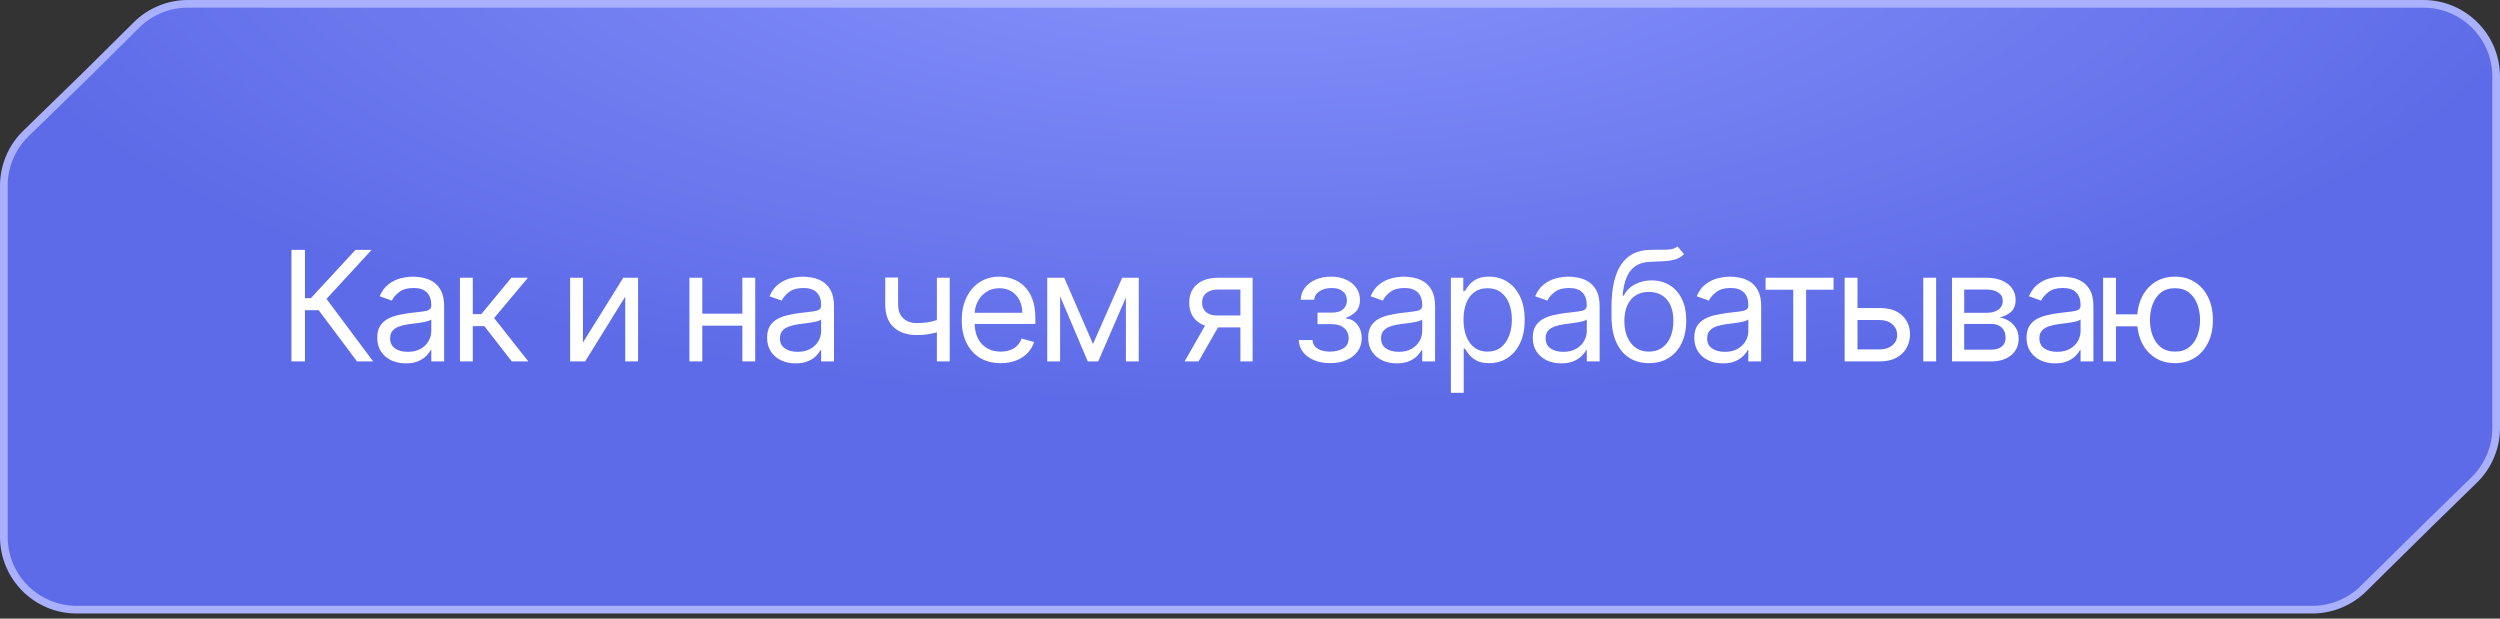 <?xml version="1.0" encoding="UTF-8"?> <svg xmlns="http://www.w3.org/2000/svg" width="392" height="97" viewBox="0 0 392 97" fill="none"><rect x="0" y="0" width="392" height="97" fill="#333333" stroke="none"/><path d="M29.45 0.602H379.976C386.284 0.602 391.398 5.716 391.398 12.024V67.079C391.398 70.158 390.156 73.106 387.952 75.256L380.653 82.376L380.651 82.379L370.59 92.304C368.452 94.412 365.57 95.595 362.567 95.595H12.024C5.716 95.595 0.602 90.481 0.602 84.172V29.126C0.602 26.042 1.849 23.09 4.059 20.939L13.395 11.854L13.398 11.851L21.408 3.911C23.547 1.791 26.438 0.602 29.45 0.602Z" fill="url(#paint0_radial_2337_467)" stroke="#A9B1FF" stroke-width="1.202"></path><path d="M55.98 56.669L49.968 48.641H47.816V56.669H45.698V39.179H47.816V46.762H48.738L55.741 39.179H58.269L51.197 46.865L58.508 56.669H55.98ZM63.629 56.976C62.798 56.976 62.044 56.82 61.366 56.507C60.689 56.188 60.151 55.73 59.752 55.132C59.353 54.528 59.154 53.8 59.154 52.945C59.154 52.194 59.302 51.585 59.598 51.118C59.894 50.645 60.29 50.275 60.785 50.008C61.281 49.74 61.827 49.541 62.425 49.41C63.029 49.273 63.635 49.165 64.244 49.085C65.041 48.983 65.688 48.906 66.183 48.855C66.684 48.798 67.048 48.704 67.276 48.573C67.509 48.442 67.626 48.214 67.626 47.89V47.821C67.626 46.979 67.395 46.324 66.934 45.857C66.479 45.39 65.787 45.157 64.859 45.157C63.897 45.157 63.142 45.367 62.596 45.789C62.049 46.21 61.665 46.66 61.443 47.138L59.53 46.455C59.872 45.658 60.327 45.037 60.897 44.593C61.471 44.143 62.098 43.83 62.775 43.654C63.459 43.472 64.13 43.38 64.791 43.38C65.212 43.38 65.696 43.432 66.243 43.534C66.795 43.631 67.327 43.833 67.84 44.141C68.358 44.448 68.788 44.912 69.129 45.533C69.471 46.153 69.642 46.984 69.642 48.026V56.669H67.626V54.893H67.524C67.387 55.177 67.159 55.482 66.84 55.806C66.522 56.131 66.097 56.407 65.568 56.635C65.038 56.862 64.392 56.976 63.629 56.976ZM63.937 55.166C64.734 55.166 65.406 55.009 65.952 54.696C66.504 54.383 66.92 53.979 67.199 53.483C67.484 52.988 67.626 52.467 67.626 51.921V50.076C67.541 50.178 67.353 50.272 67.062 50.358C66.778 50.438 66.448 50.509 66.072 50.571C65.702 50.628 65.34 50.679 64.987 50.725C64.64 50.765 64.358 50.799 64.142 50.828C63.618 50.896 63.128 51.007 62.673 51.161C62.223 51.309 61.859 51.533 61.58 51.835C61.306 52.131 61.17 52.535 61.17 53.048C61.17 53.748 61.429 54.278 61.947 54.636C62.471 54.989 63.134 55.166 63.937 55.166ZM72.118 56.669V43.551H74.133V49.256H75.466L80.18 43.551H82.776L77.481 49.871L82.844 56.669H80.248L75.944 51.135H74.133V56.669H72.118ZM91.409 53.697L97.729 43.551H100.052V56.669H98.036V46.523L91.751 56.669H89.394V43.551H91.409V53.697ZM116.881 49.188V51.067H109.639V49.188H116.881ZM110.118 43.551V56.669H108.102V43.551H110.118ZM118.419 43.551V56.669H116.403V43.551H118.419ZM124.757 56.976C123.926 56.976 123.171 56.82 122.494 56.507C121.816 56.188 121.278 55.73 120.88 55.132C120.481 54.528 120.282 53.8 120.282 52.945C120.282 52.194 120.43 51.585 120.726 51.118C121.022 50.645 121.418 50.275 121.913 50.008C122.408 49.74 122.955 49.541 123.553 49.41C124.156 49.273 124.763 49.165 125.372 49.085C126.169 48.983 126.815 48.906 127.311 48.855C127.812 48.798 128.176 48.704 128.404 48.573C128.637 48.442 128.754 48.214 128.754 47.89V47.821C128.754 46.979 128.523 46.324 128.062 45.857C127.607 45.39 126.915 45.157 125.987 45.157C125.025 45.157 124.27 45.367 123.724 45.789C123.177 46.21 122.793 46.66 122.571 47.138L120.658 46.455C120.999 45.658 121.455 45.037 122.024 44.593C122.599 44.143 123.225 43.83 123.903 43.654C124.586 43.472 125.258 43.38 125.918 43.38C126.34 43.38 126.824 43.432 127.37 43.534C127.923 43.631 128.455 43.833 128.967 44.141C129.485 44.448 129.915 44.912 130.257 45.533C130.598 46.153 130.769 46.984 130.769 48.026V56.669H128.754V54.893H128.651C128.515 55.177 128.287 55.482 127.968 55.806C127.649 56.131 127.225 56.407 126.696 56.635C126.166 56.862 125.52 56.976 124.757 56.976ZM125.064 55.166C125.862 55.166 126.533 55.009 127.08 54.696C127.632 54.383 128.048 53.979 128.327 53.483C128.611 52.988 128.754 52.467 128.754 51.921V50.076C128.668 50.178 128.481 50.272 128.19 50.358C127.905 50.438 127.575 50.509 127.2 50.571C126.829 50.628 126.468 50.679 126.115 50.725C125.768 50.765 125.486 50.799 125.269 50.828C124.746 50.896 124.256 51.007 123.801 51.161C123.351 51.309 122.986 51.533 122.707 51.835C122.434 52.131 122.297 52.535 122.297 53.048C122.297 53.748 122.557 54.278 123.075 54.636C123.598 54.989 124.262 55.166 125.064 55.166ZM148.918 43.551V56.669H146.903V43.551H148.918ZM148.133 49.803V51.681C147.677 51.852 147.225 52.003 146.775 52.134C146.325 52.259 145.852 52.359 145.357 52.433C144.862 52.501 144.318 52.535 143.726 52.535C142.24 52.535 141.047 52.134 140.148 51.331C139.254 50.529 138.807 49.324 138.807 47.719V43.517H140.822V47.719C140.822 48.391 140.95 48.943 141.207 49.376C141.463 49.808 141.81 50.13 142.249 50.341C142.687 50.551 143.179 50.657 143.726 50.657C144.58 50.657 145.351 50.58 146.04 50.426C146.735 50.267 147.432 50.059 148.133 49.803ZM156.914 56.942C155.65 56.942 154.559 56.663 153.643 56.105C152.732 55.542 152.029 54.756 151.533 53.748C151.044 52.735 150.799 51.556 150.799 50.213C150.799 48.869 151.044 47.685 151.533 46.66C152.029 45.629 152.718 44.827 153.6 44.252C154.488 43.671 155.524 43.38 156.709 43.38C157.392 43.38 158.067 43.494 158.733 43.722C159.399 43.95 160.005 44.32 160.552 44.832C161.098 45.339 161.534 46.011 161.858 46.848C162.183 47.685 162.345 48.715 162.345 49.939V50.793H152.234V49.051H160.296C160.296 48.311 160.147 47.651 159.851 47.07C159.561 46.489 159.145 46.031 158.605 45.695C158.069 45.359 157.437 45.191 156.709 45.191C155.906 45.191 155.211 45.39 154.625 45.789C154.044 46.182 153.597 46.694 153.284 47.326C152.971 47.958 152.814 48.636 152.814 49.359V50.52C152.814 51.511 152.985 52.35 153.327 53.039C153.674 53.723 154.155 54.243 154.77 54.602C155.385 54.955 156.099 55.132 156.914 55.132C157.443 55.132 157.921 55.058 158.348 54.91C158.781 54.756 159.154 54.528 159.467 54.227C159.78 53.919 160.022 53.538 160.193 53.082L162.14 53.629C161.935 54.289 161.591 54.87 161.107 55.371C160.623 55.866 160.025 56.253 159.313 56.532C158.602 56.806 157.802 56.942 156.914 56.942ZM171.382 53.936L175.96 43.551H177.873L172.202 56.669H170.562L164.994 43.551H166.873L171.382 53.936ZM166.224 43.551V56.669H164.209V43.551H166.224ZM176.541 56.669V43.551H178.556V56.669H176.541ZM194.495 56.669V45.396H191.011C190.225 45.396 189.608 45.578 189.158 45.943C188.708 46.307 188.483 46.808 188.483 47.446C188.483 48.072 188.685 48.564 189.089 48.923C189.499 49.282 190.06 49.461 190.772 49.461H195.008V51.34H190.772C189.884 51.34 189.118 51.183 188.475 50.87C187.831 50.557 187.336 50.11 186.989 49.529C186.641 48.943 186.468 48.248 186.468 47.446C186.468 46.637 186.65 45.943 187.014 45.362C187.379 44.781 187.9 44.334 188.577 44.021C189.26 43.708 190.072 43.551 191.011 43.551H196.408V56.669H194.495ZM185.75 56.669L189.474 50.144H191.66L187.937 56.669H185.75ZM203.647 53.321H205.799C205.845 53.913 206.113 54.363 206.602 54.671C207.098 54.978 207.741 55.132 208.532 55.132C209.341 55.132 210.033 54.967 210.608 54.636C211.183 54.3 211.47 53.76 211.47 53.014C211.47 52.575 211.362 52.194 211.146 51.869C210.929 51.539 210.625 51.283 210.232 51.101C209.839 50.919 209.375 50.828 208.84 50.828H206.585V49.017H208.84C209.643 49.017 210.235 48.835 210.616 48.47C211.003 48.106 211.197 47.651 211.197 47.104C211.197 46.518 210.989 46.048 210.573 45.695C210.158 45.336 209.569 45.157 208.806 45.157C208.037 45.157 207.396 45.331 206.884 45.678C206.372 46.019 206.101 46.461 206.073 47.002H203.955C203.978 46.295 204.194 45.672 204.604 45.131C205.014 44.585 205.572 44.158 206.278 43.85C206.984 43.537 207.792 43.38 208.703 43.38C209.625 43.38 210.425 43.543 211.103 43.867C211.786 44.186 212.313 44.622 212.683 45.174C213.059 45.721 213.246 46.341 213.246 47.036C213.246 47.776 213.039 48.374 212.623 48.829C212.207 49.285 211.686 49.609 211.06 49.803V49.939C211.556 49.974 211.985 50.133 212.35 50.418C212.72 50.697 213.007 51.064 213.212 51.519C213.417 51.969 213.52 52.467 213.52 53.014C213.52 53.811 213.306 54.505 212.879 55.098C212.452 55.684 211.866 56.139 211.12 56.464C210.374 56.783 209.523 56.942 208.566 56.942C207.638 56.942 206.807 56.791 206.073 56.49C205.338 56.182 204.755 55.758 204.322 55.217C203.895 54.671 203.67 54.039 203.647 53.321ZM219.009 56.976C218.177 56.976 217.423 56.82 216.745 56.507C216.068 56.188 215.53 55.73 215.131 55.132C214.733 54.528 214.533 53.8 214.533 52.945C214.533 52.194 214.682 51.585 214.978 51.118C215.274 50.645 215.669 50.275 216.165 50.008C216.66 49.74 217.207 49.541 217.804 49.41C218.408 49.273 219.014 49.165 219.623 49.085C220.42 48.983 221.067 48.906 221.562 48.855C222.063 48.798 222.427 48.704 222.655 48.573C222.889 48.442 223.005 48.214 223.005 47.89V47.821C223.005 46.979 222.775 46.324 222.314 45.857C221.858 45.39 221.166 45.157 220.238 45.157C219.276 45.157 218.522 45.367 217.975 45.789C217.429 46.21 217.044 46.66 216.822 47.138L214.909 46.455C215.251 45.658 215.706 45.037 216.276 44.593C216.851 44.143 217.477 43.83 218.155 43.654C218.838 43.472 219.51 43.38 220.17 43.38C220.591 43.38 221.075 43.432 221.622 43.534C222.174 43.631 222.706 43.833 223.219 44.141C223.737 44.448 224.167 44.912 224.508 45.533C224.85 46.153 225.021 46.984 225.021 48.026V56.669H223.005V54.893H222.903C222.766 55.177 222.538 55.482 222.22 55.806C221.901 56.131 221.477 56.407 220.947 56.635C220.418 56.862 219.771 56.976 219.009 56.976ZM219.316 55.166C220.113 55.166 220.785 55.009 221.331 54.696C221.884 54.383 222.299 53.979 222.578 53.483C222.863 52.988 223.005 52.467 223.005 51.921V50.076C222.92 50.178 222.732 50.272 222.442 50.358C222.157 50.438 221.827 50.509 221.451 50.571C221.081 50.628 220.719 50.679 220.366 50.725C220.019 50.765 219.737 50.799 219.521 50.828C218.997 50.896 218.507 51.007 218.052 51.161C217.602 51.309 217.238 51.533 216.959 51.835C216.686 52.131 216.549 52.535 216.549 53.048C216.549 53.748 216.808 54.278 217.326 54.636C217.85 54.989 218.513 55.166 219.316 55.166ZM227.497 61.588V43.551H229.444V45.635H229.683C229.831 45.407 230.036 45.117 230.298 44.764C230.566 44.405 230.947 44.087 231.443 43.807C231.944 43.523 232.621 43.38 233.475 43.38C234.58 43.38 235.553 43.657 236.396 44.209C237.238 44.761 237.896 45.544 238.369 46.557C238.841 47.571 239.077 48.767 239.077 50.144C239.077 51.533 238.841 52.738 238.369 53.757C237.896 54.77 237.241 55.556 236.404 56.114C235.567 56.666 234.602 56.942 233.509 56.942C232.667 56.942 231.992 56.803 231.485 56.524C230.979 56.239 230.589 55.917 230.315 55.559C230.042 55.194 229.831 54.893 229.683 54.654H229.512V61.588H227.497ZM229.478 50.11C229.478 51.101 229.623 51.975 229.914 52.732C230.204 53.483 230.628 54.073 231.186 54.5C231.744 54.921 232.427 55.132 233.236 55.132C234.079 55.132 234.782 54.91 235.345 54.466C235.915 54.016 236.342 53.412 236.626 52.655C236.917 51.892 237.062 51.044 237.062 50.11C237.062 49.188 236.92 48.356 236.635 47.616C236.356 46.871 235.932 46.281 235.362 45.849C234.799 45.41 234.09 45.191 233.236 45.191C232.416 45.191 231.727 45.399 231.169 45.814C230.611 46.224 230.19 46.799 229.905 47.539C229.621 48.274 229.478 49.131 229.478 50.11ZM244.81 56.976C243.978 56.976 243.224 56.82 242.546 56.507C241.869 56.188 241.331 55.73 240.932 55.132C240.534 54.528 240.335 53.8 240.335 52.945C240.335 52.194 240.483 51.585 240.779 51.118C241.075 50.645 241.47 50.275 241.966 50.008C242.461 49.74 243.008 49.541 243.605 49.41C244.209 49.273 244.815 49.165 245.424 49.085C246.222 48.983 246.868 48.906 247.363 48.855C247.864 48.798 248.228 48.704 248.456 48.573C248.69 48.442 248.806 48.214 248.806 47.89V47.821C248.806 46.979 248.576 46.324 248.115 45.857C247.659 45.39 246.967 45.157 246.039 45.157C245.077 45.157 244.323 45.367 243.776 45.789C243.23 46.21 242.845 46.66 242.623 47.138L240.71 46.455C241.052 45.658 241.507 45.037 242.077 44.593C242.652 44.143 243.278 43.83 243.956 43.654C244.639 43.472 245.311 43.38 245.971 43.38C246.392 43.38 246.876 43.432 247.423 43.534C247.975 43.631 248.507 43.833 249.02 44.141C249.538 44.448 249.968 44.912 250.309 45.533C250.651 46.153 250.822 46.984 250.822 48.026V56.669H248.806V54.893H248.704C248.567 55.177 248.339 55.482 248.021 55.806C247.702 56.131 247.278 56.407 246.748 56.635C246.219 56.862 245.572 56.976 244.81 56.976ZM245.117 55.166C245.914 55.166 246.586 55.009 247.132 54.696C247.685 54.383 248.1 53.979 248.379 53.483C248.664 52.988 248.806 52.467 248.806 51.921V50.076C248.721 50.178 248.533 50.272 248.243 50.358C247.958 50.438 247.628 50.509 247.252 50.571C246.882 50.628 246.52 50.679 246.167 50.725C245.82 50.765 245.538 50.799 245.322 50.828C244.798 50.896 244.309 51.007 243.853 51.161C243.403 51.309 243.039 51.533 242.76 51.835C242.487 52.131 242.35 52.535 242.35 53.048C242.35 53.748 242.609 54.278 243.127 54.636C243.651 54.989 244.314 55.166 245.117 55.166ZM263.034 38.632L264.059 39.862C263.66 40.249 263.199 40.52 262.675 40.673C262.151 40.827 261.559 40.921 260.899 40.955C260.238 40.989 259.504 41.023 258.695 41.058C257.784 41.092 257.03 41.314 256.432 41.724C255.834 42.134 255.373 42.726 255.049 43.5C254.724 44.274 254.516 45.225 254.425 46.352H254.596C255.04 45.533 255.655 44.929 256.441 44.542C257.226 44.155 258.069 43.961 258.969 43.961C259.993 43.961 260.916 44.2 261.736 44.679C262.556 45.157 263.205 45.866 263.683 46.805C264.161 47.745 264.4 48.903 264.4 50.281C264.4 51.653 264.155 52.837 263.666 53.834C263.182 54.83 262.501 55.599 261.625 56.139C260.754 56.675 259.732 56.942 258.559 56.942C257.386 56.942 256.358 56.666 255.476 56.114C254.593 55.556 253.907 54.73 253.418 53.637C252.928 52.538 252.683 51.181 252.683 49.564V48.163C252.683 45.242 253.178 43.028 254.169 41.519C255.165 40.01 256.663 39.23 258.661 39.179C259.367 39.156 259.996 39.15 260.549 39.162C261.101 39.173 261.582 39.147 261.992 39.085C262.402 39.022 262.749 38.871 263.034 38.632ZM258.559 55.132C259.35 55.132 260.03 54.932 260.6 54.534C261.175 54.135 261.616 53.575 261.924 52.852C262.231 52.123 262.385 51.266 262.385 50.281C262.385 49.324 262.228 48.51 261.915 47.838C261.608 47.167 261.166 46.654 260.591 46.301C260.016 45.948 259.327 45.772 258.525 45.772C257.938 45.772 257.412 45.871 256.945 46.071C256.478 46.27 256.079 46.563 255.749 46.95C255.419 47.337 255.163 47.81 254.98 48.368C254.804 48.926 254.71 49.564 254.699 50.281C254.699 51.75 255.043 52.925 255.732 53.808C256.421 54.691 257.363 55.132 258.559 55.132ZM270.141 56.976C269.31 56.976 268.555 56.82 267.878 56.507C267.2 56.188 266.662 55.73 266.264 55.132C265.865 54.528 265.666 53.8 265.666 52.945C265.666 52.194 265.814 51.585 266.11 51.118C266.406 50.645 266.802 50.275 267.297 50.008C267.792 49.74 268.339 49.541 268.937 49.41C269.54 49.273 270.147 49.165 270.756 49.085C271.553 48.983 272.199 48.906 272.694 48.855C273.195 48.798 273.56 48.704 273.787 48.573C274.021 48.442 274.138 48.214 274.138 47.89V47.821C274.138 46.979 273.907 46.324 273.446 45.857C272.99 45.39 272.299 45.157 271.371 45.157C270.408 45.157 269.654 45.367 269.108 45.789C268.561 46.21 268.177 46.66 267.955 47.138L266.042 46.455C266.383 45.658 266.839 45.037 267.408 44.593C267.983 44.143 268.609 43.83 269.287 43.654C269.97 43.472 270.642 43.38 271.302 43.38C271.724 43.38 272.208 43.432 272.754 43.534C273.306 43.631 273.839 43.833 274.351 44.141C274.869 44.448 275.299 44.912 275.641 45.533C275.982 46.153 276.153 46.984 276.153 48.026V56.669H274.138V54.893H274.035C273.899 55.177 273.671 55.482 273.352 55.806C273.033 56.131 272.609 56.407 272.079 56.635C271.55 56.862 270.904 56.976 270.141 56.976ZM270.448 55.166C271.245 55.166 271.917 55.009 272.464 54.696C273.016 54.383 273.432 53.979 273.711 53.483C273.995 52.988 274.138 52.467 274.138 51.921V50.076C274.052 50.178 273.864 50.272 273.574 50.358C273.289 50.438 272.959 50.509 272.583 50.571C272.213 50.628 271.852 50.679 271.499 50.725C271.151 50.765 270.87 50.799 270.653 50.828C270.129 50.896 269.64 51.007 269.184 51.161C268.735 51.309 268.37 51.533 268.091 51.835C267.818 52.131 267.681 52.535 267.681 53.048C267.681 53.748 267.94 54.278 268.458 54.636C268.982 54.989 269.646 55.166 270.448 55.166ZM276.844 45.43V43.551H287.503V45.43H283.198V56.669H281.183V45.43H276.844ZM290.982 48.3H294.74C296.277 48.3 297.453 48.69 298.267 49.47C299.081 50.25 299.488 51.237 299.488 52.433C299.488 53.219 299.306 53.933 298.942 54.577C298.577 55.214 298.042 55.724 297.336 56.105C296.63 56.481 295.765 56.669 294.74 56.669H289.24V43.551H291.255V54.79H294.74C295.537 54.79 296.192 54.58 296.704 54.158C297.217 53.737 297.473 53.196 297.473 52.535C297.473 51.841 297.217 51.274 296.704 50.836C296.192 50.398 295.537 50.178 294.74 50.178H290.982V48.3ZM301.572 56.669V43.551H303.587V56.669H301.572ZM306.074 56.669V43.551H311.438C312.85 43.551 313.971 43.87 314.802 44.508C315.634 45.145 316.049 45.988 316.049 47.036C316.049 47.833 315.813 48.45 315.34 48.889C314.868 49.322 314.261 49.615 313.521 49.769C314.005 49.837 314.475 50.008 314.93 50.281C315.392 50.554 315.773 50.93 316.075 51.408C316.377 51.881 316.527 52.462 316.527 53.15C316.527 53.822 316.357 54.423 316.015 54.952C315.673 55.482 315.184 55.9 314.546 56.208C313.908 56.515 313.146 56.669 312.257 56.669H306.074ZM307.987 54.824H312.257C312.952 54.824 313.496 54.659 313.889 54.329C314.281 53.999 314.478 53.549 314.478 52.98C314.478 52.302 314.281 51.77 313.889 51.383C313.496 50.99 312.952 50.793 312.257 50.793H307.987V54.824ZM307.987 49.051H311.438C311.978 49.051 312.442 48.977 312.83 48.829C313.217 48.675 313.513 48.459 313.718 48.18C313.928 47.895 314.034 47.559 314.034 47.172C314.034 46.62 313.803 46.187 313.342 45.874C312.881 45.555 312.246 45.396 311.438 45.396H307.987V49.051ZM322.236 56.976C321.405 56.976 320.651 56.82 319.973 56.507C319.295 56.188 318.757 55.73 318.359 55.132C317.96 54.528 317.761 53.8 317.761 52.945C317.761 52.194 317.909 51.585 318.205 51.118C318.501 50.645 318.897 50.275 319.392 50.008C319.888 49.74 320.434 49.541 321.032 49.41C321.635 49.273 322.242 49.165 322.851 49.085C323.648 48.983 324.294 48.906 324.79 48.855C325.291 48.798 325.655 48.704 325.883 48.573C326.116 48.442 326.233 48.214 326.233 47.89V47.821C326.233 46.979 326.002 46.324 325.541 45.857C325.086 45.39 324.394 45.157 323.466 45.157C322.504 45.157 321.749 45.367 321.203 45.789C320.656 46.21 320.272 46.66 320.05 47.138L318.137 46.455C318.478 45.658 318.934 45.037 319.503 44.593C320.078 44.143 320.705 43.83 321.382 43.654C322.065 43.472 322.737 43.38 323.398 43.38C323.819 43.38 324.303 43.432 324.849 43.534C325.402 43.631 325.934 43.833 326.446 44.141C326.965 44.448 327.394 44.912 327.736 45.533C328.078 46.153 328.248 46.984 328.248 48.026V56.669H326.233V54.893H326.13C325.994 55.177 325.766 55.482 325.447 55.806C325.128 56.131 324.704 56.407 324.175 56.635C323.645 56.862 322.999 56.976 322.236 56.976ZM322.544 55.166C323.341 55.166 324.012 55.009 324.559 54.696C325.111 54.383 325.527 53.979 325.806 53.483C326.091 52.988 326.233 52.467 326.233 51.921V50.076C326.148 50.178 325.96 50.272 325.669 50.358C325.385 50.438 325.054 50.509 324.679 50.571C324.309 50.628 323.947 50.679 323.594 50.725C323.247 50.765 322.965 50.799 322.749 50.828C322.225 50.896 321.735 51.007 321.28 51.161C320.83 51.309 320.465 51.533 320.186 51.835C319.913 52.131 319.777 52.535 319.777 53.048C319.777 53.748 320.036 54.278 320.554 54.636C321.078 54.989 321.741 55.166 322.544 55.166ZM337.01 49.29V51.169H330.076V49.29H337.01ZM331.784 43.551V56.669H329.768V43.551H331.784ZM341.041 56.942C339.857 56.942 338.818 56.66 337.924 56.097C337.036 55.533 336.341 54.745 335.84 53.731C335.345 52.718 335.097 51.533 335.097 50.178C335.097 48.812 335.345 47.619 335.84 46.6C336.341 45.581 337.036 44.79 337.924 44.226C338.818 43.662 339.857 43.38 341.041 43.38C342.225 43.38 343.261 43.662 344.15 44.226C345.044 44.79 345.738 45.581 346.233 46.6C346.734 47.619 346.985 48.812 346.985 50.178C346.985 51.533 346.734 52.718 346.233 53.731C345.738 54.745 345.044 55.533 344.15 56.097C343.261 56.66 342.225 56.942 341.041 56.942ZM341.041 55.132C341.941 55.132 342.681 54.901 343.261 54.44C343.842 53.979 344.272 53.373 344.551 52.621C344.83 51.869 344.969 51.055 344.969 50.178C344.969 49.302 344.83 48.485 344.551 47.727C344.272 46.97 343.842 46.358 343.261 45.891C342.681 45.424 341.941 45.191 341.041 45.191C340.141 45.191 339.401 45.424 338.821 45.891C338.24 46.358 337.81 46.97 337.531 47.727C337.252 48.485 337.113 49.302 337.113 50.178C337.113 51.055 337.252 51.869 337.531 52.621C337.81 53.373 338.24 53.979 338.821 54.44C339.401 54.901 340.141 55.132 341.041 55.132Z" fill="white"></path><defs><radialGradient id="paint0_radial_2337_467" cx="0" cy="0" r="1" gradientUnits="userSpaceOnUse" gradientTransform="translate(196.683 -19.239) rotate(-90) scale(82.969 210.575)"><stop stop-color="#8C97FC"></stop><stop offset="1" stop-color="#5D6BE8"></stop></radialGradient></defs></svg> 
